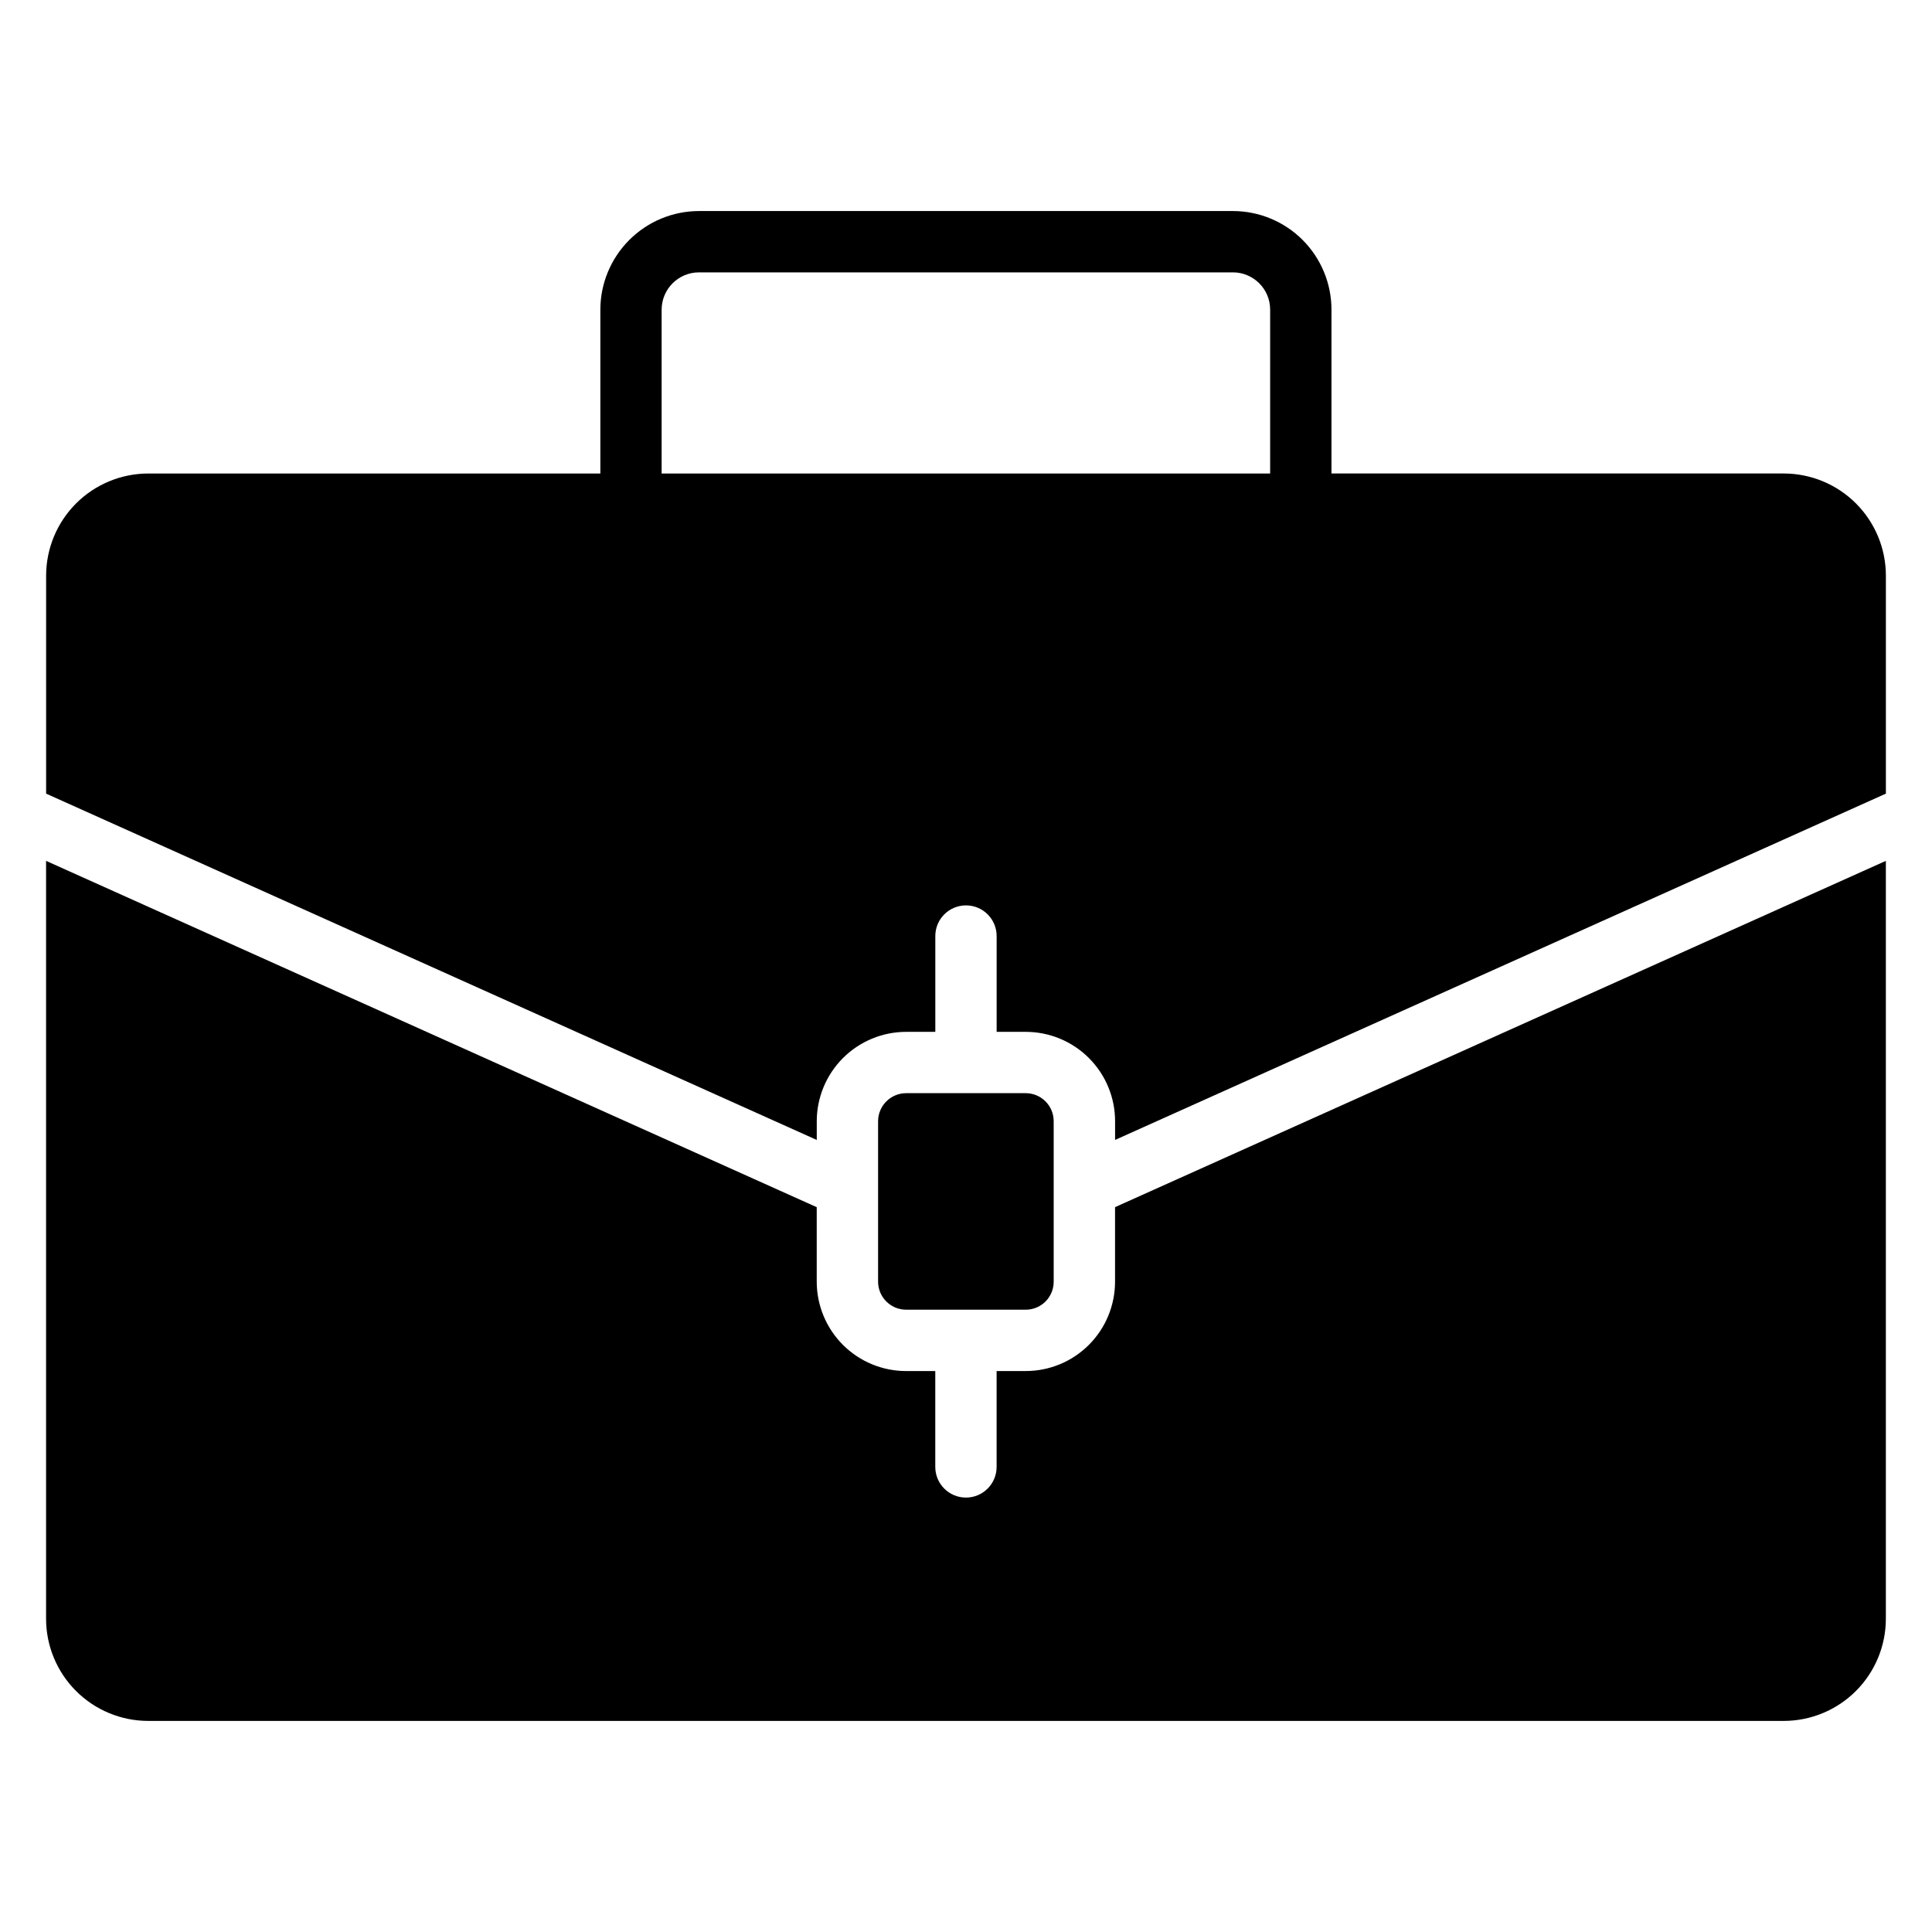 <?xml version="1.0" encoding="UTF-8"?>
<!-- Uploaded to: ICON Repo, www.svgrepo.com, Generator: ICON Repo Mixer Tools -->
<svg fill="#000000" width="800px" height="800px" version="1.1" viewBox="144 144 512 512" xmlns="http://www.w3.org/2000/svg">
 <path d="m156.22 354.32 204.23 91.777v-4.977c0.012-6.273 2.508-12.289 6.945-16.723 4.438-4.438 10.453-6.934 16.727-6.945h7.746v-25.391c0-4.488 3.641-8.125 8.129-8.125s8.125 3.637 8.125 8.125v25.391h7.715c6.277 0.004 12.293 2.5 16.734 6.938 4.438 4.438 6.934 10.457 6.938 16.73v4.973l204.27-91.773v-57.797c-0.012-7.176-2.871-14.055-7.949-19.125-5.078-5.07-11.961-7.918-19.137-7.918h-119.84v-43.426c0-6.926-2.754-13.566-7.652-18.469-4.894-4.898-11.535-7.652-18.465-7.656h-141.52c-6.922 0.012-13.559 2.769-18.453 7.668-4.894 4.898-7.652 11.535-7.664 18.457v43.43h-119.85c-7.164 0.02-14.031 2.871-19.098 7.938-5.066 5.07-7.914 11.938-7.93 19.102zm324.38-84.836h-161.26v-43.43c0.016-5.445 4.426-9.855 9.871-9.875h141.52c5.453 0.004 9.871 4.426 9.871 9.875zm-41.117 194.43 204.29-91.777v200.88c-0.012 7.176-2.871 14.055-7.949 19.125-5.078 5.07-11.961 7.918-19.137 7.918h-433.45c-7.164-0.016-14.031-2.871-19.098-7.941-5.066-5.066-7.918-11.938-7.93-19.102v-200.88l204.23 91.777v19.762c0.012 6.277 2.508 12.289 6.945 16.727s10.453 6.934 16.727 6.941h7.746v25.402c0 4.488 3.641 8.129 8.129 8.129s8.125-3.641 8.125-8.129v-25.406h7.715c6.277 0 12.297-2.496 16.734-6.934 4.441-4.438 6.934-10.457 6.938-16.734v-19.758zm-55.348-30.211h31.676c1.969-0.004 3.856 0.777 5.25 2.168s2.176 3.277 2.176 5.246v42.555c0 1.969-0.781 3.856-2.176 5.246-1.391 1.391-3.281 2.172-5.25 2.164h-31.676c-4.094-0.004-7.418-3.316-7.434-7.41v-42.555c0.02-4.094 3.34-7.406 7.434-7.414z" fill-rule="evenodd"/>
</svg>